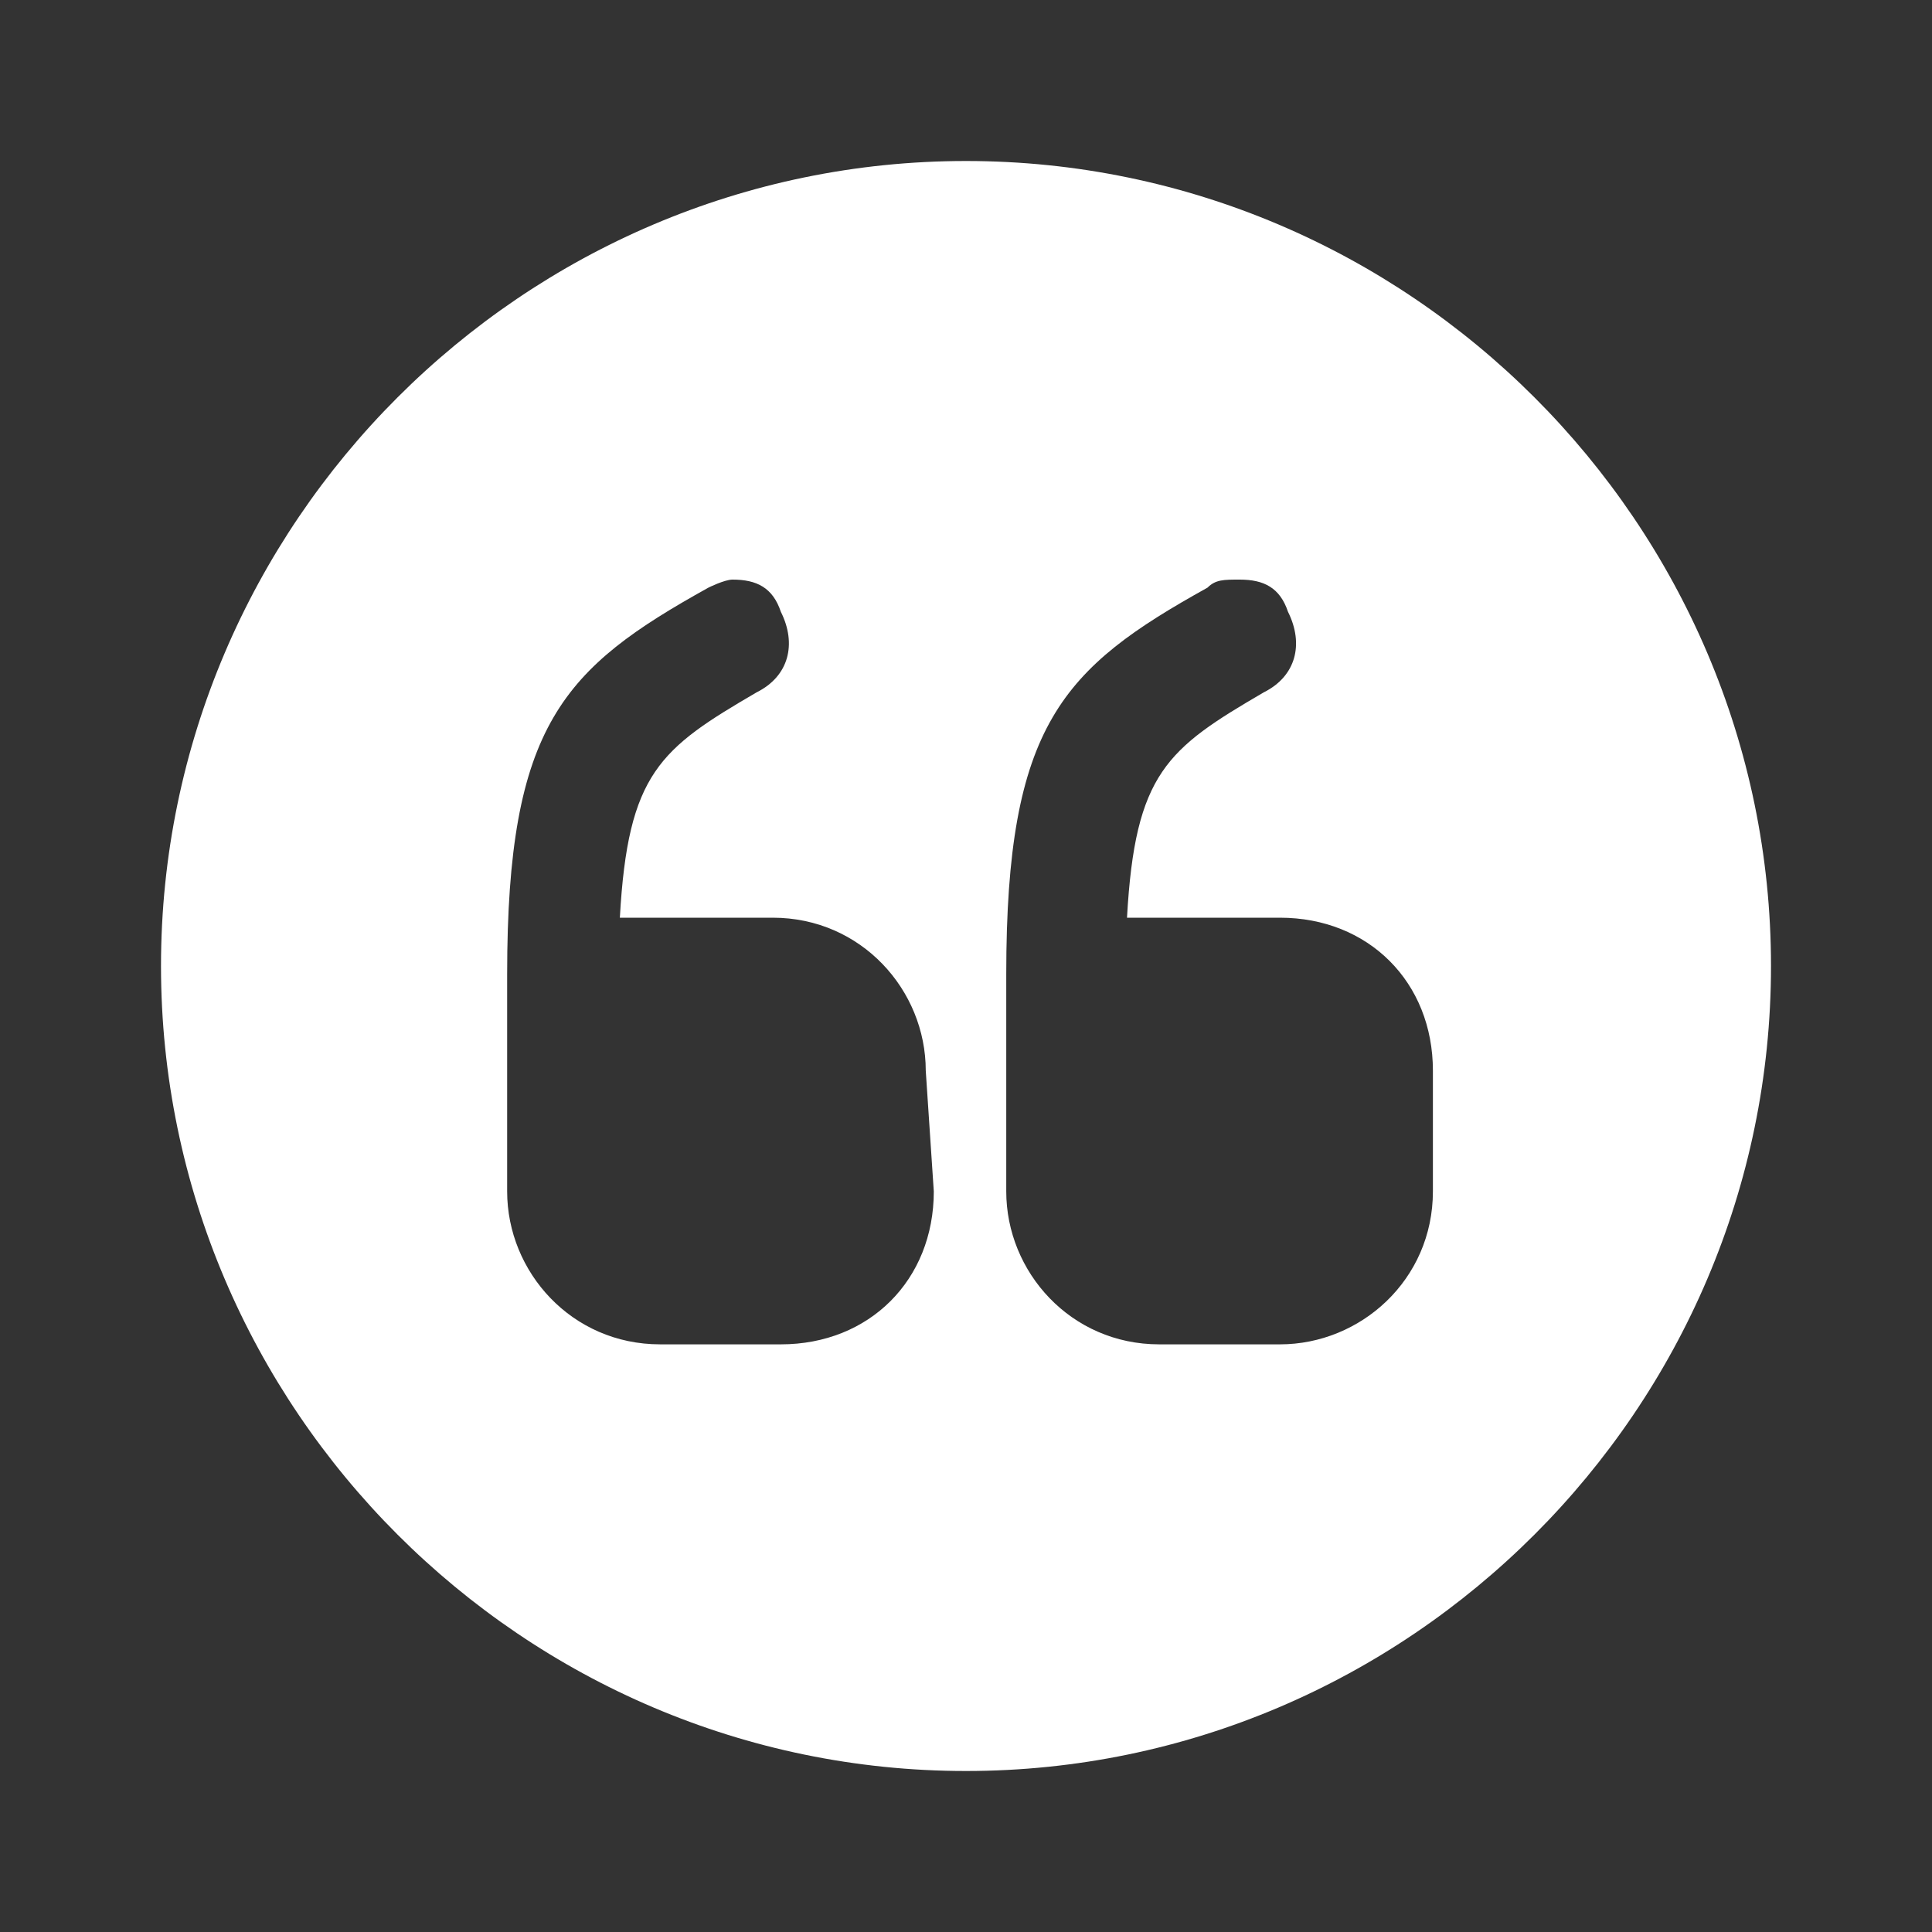 <?xml version="1.0" encoding="utf-8"?>
<!-- Generator: Adobe Illustrator 25.3.1, SVG Export Plug-In . SVG Version: 6.00 Build 0)  -->
<svg version="1.1" id="Ebene_1" xmlns="http://www.w3.org/2000/svg" xmlns:xlink="http://www.w3.org/1999/xlink" x="0px" y="0px"
	 viewBox="0 0 24 24" style="enable-background:new 0 0 24 24;" xml:space="preserve">
<rect x="0" y="0" width="24" height="24" fill="#333333" stroke="none"/>
<style type="text/css">
	.st0{fill:#FFFFFF;}
</style>
<path class="st0" d="M12,2C6.5,2,2,6.5,2,12s4.5,10,10,10s10-4.5,10-10S17.5,2,12,2z M11.6,14.8c0,1.1-0.8,1.9-1.9,1.9H8.2
	c-1.1,0-1.9-0.9-1.9-1.9v-2.7c0-3.1,0.7-3.8,2.5-4.8C8.8,7.3,9,7.2,9.1,7.2c0.3,0,0.5,0.1,0.6,0.4c0.2,0.4,0.1,0.8-0.3,1
	c-1.2,0.7-1.6,1-1.7,2.8h1.9c1.1,0,1.9,0.9,1.9,1.9L11.6,14.8L11.6,14.8z M17.8,14.8c0,1.1-0.9,1.9-1.9,1.9h-1.5
	c-1.1,0-1.9-0.9-1.9-1.9v-2.7c0-3.1,0.7-3.8,2.5-4.8c0.1-0.1,0.2-0.1,0.4-0.1c0.3,0,0.5,0.1,0.6,0.4c0.2,0.4,0.1,0.8-0.3,1
	c-1.2,0.7-1.6,1-1.7,2.8h1.9c1.1,0,1.9,0.8,1.9,1.9V14.8z"/>
</svg>
